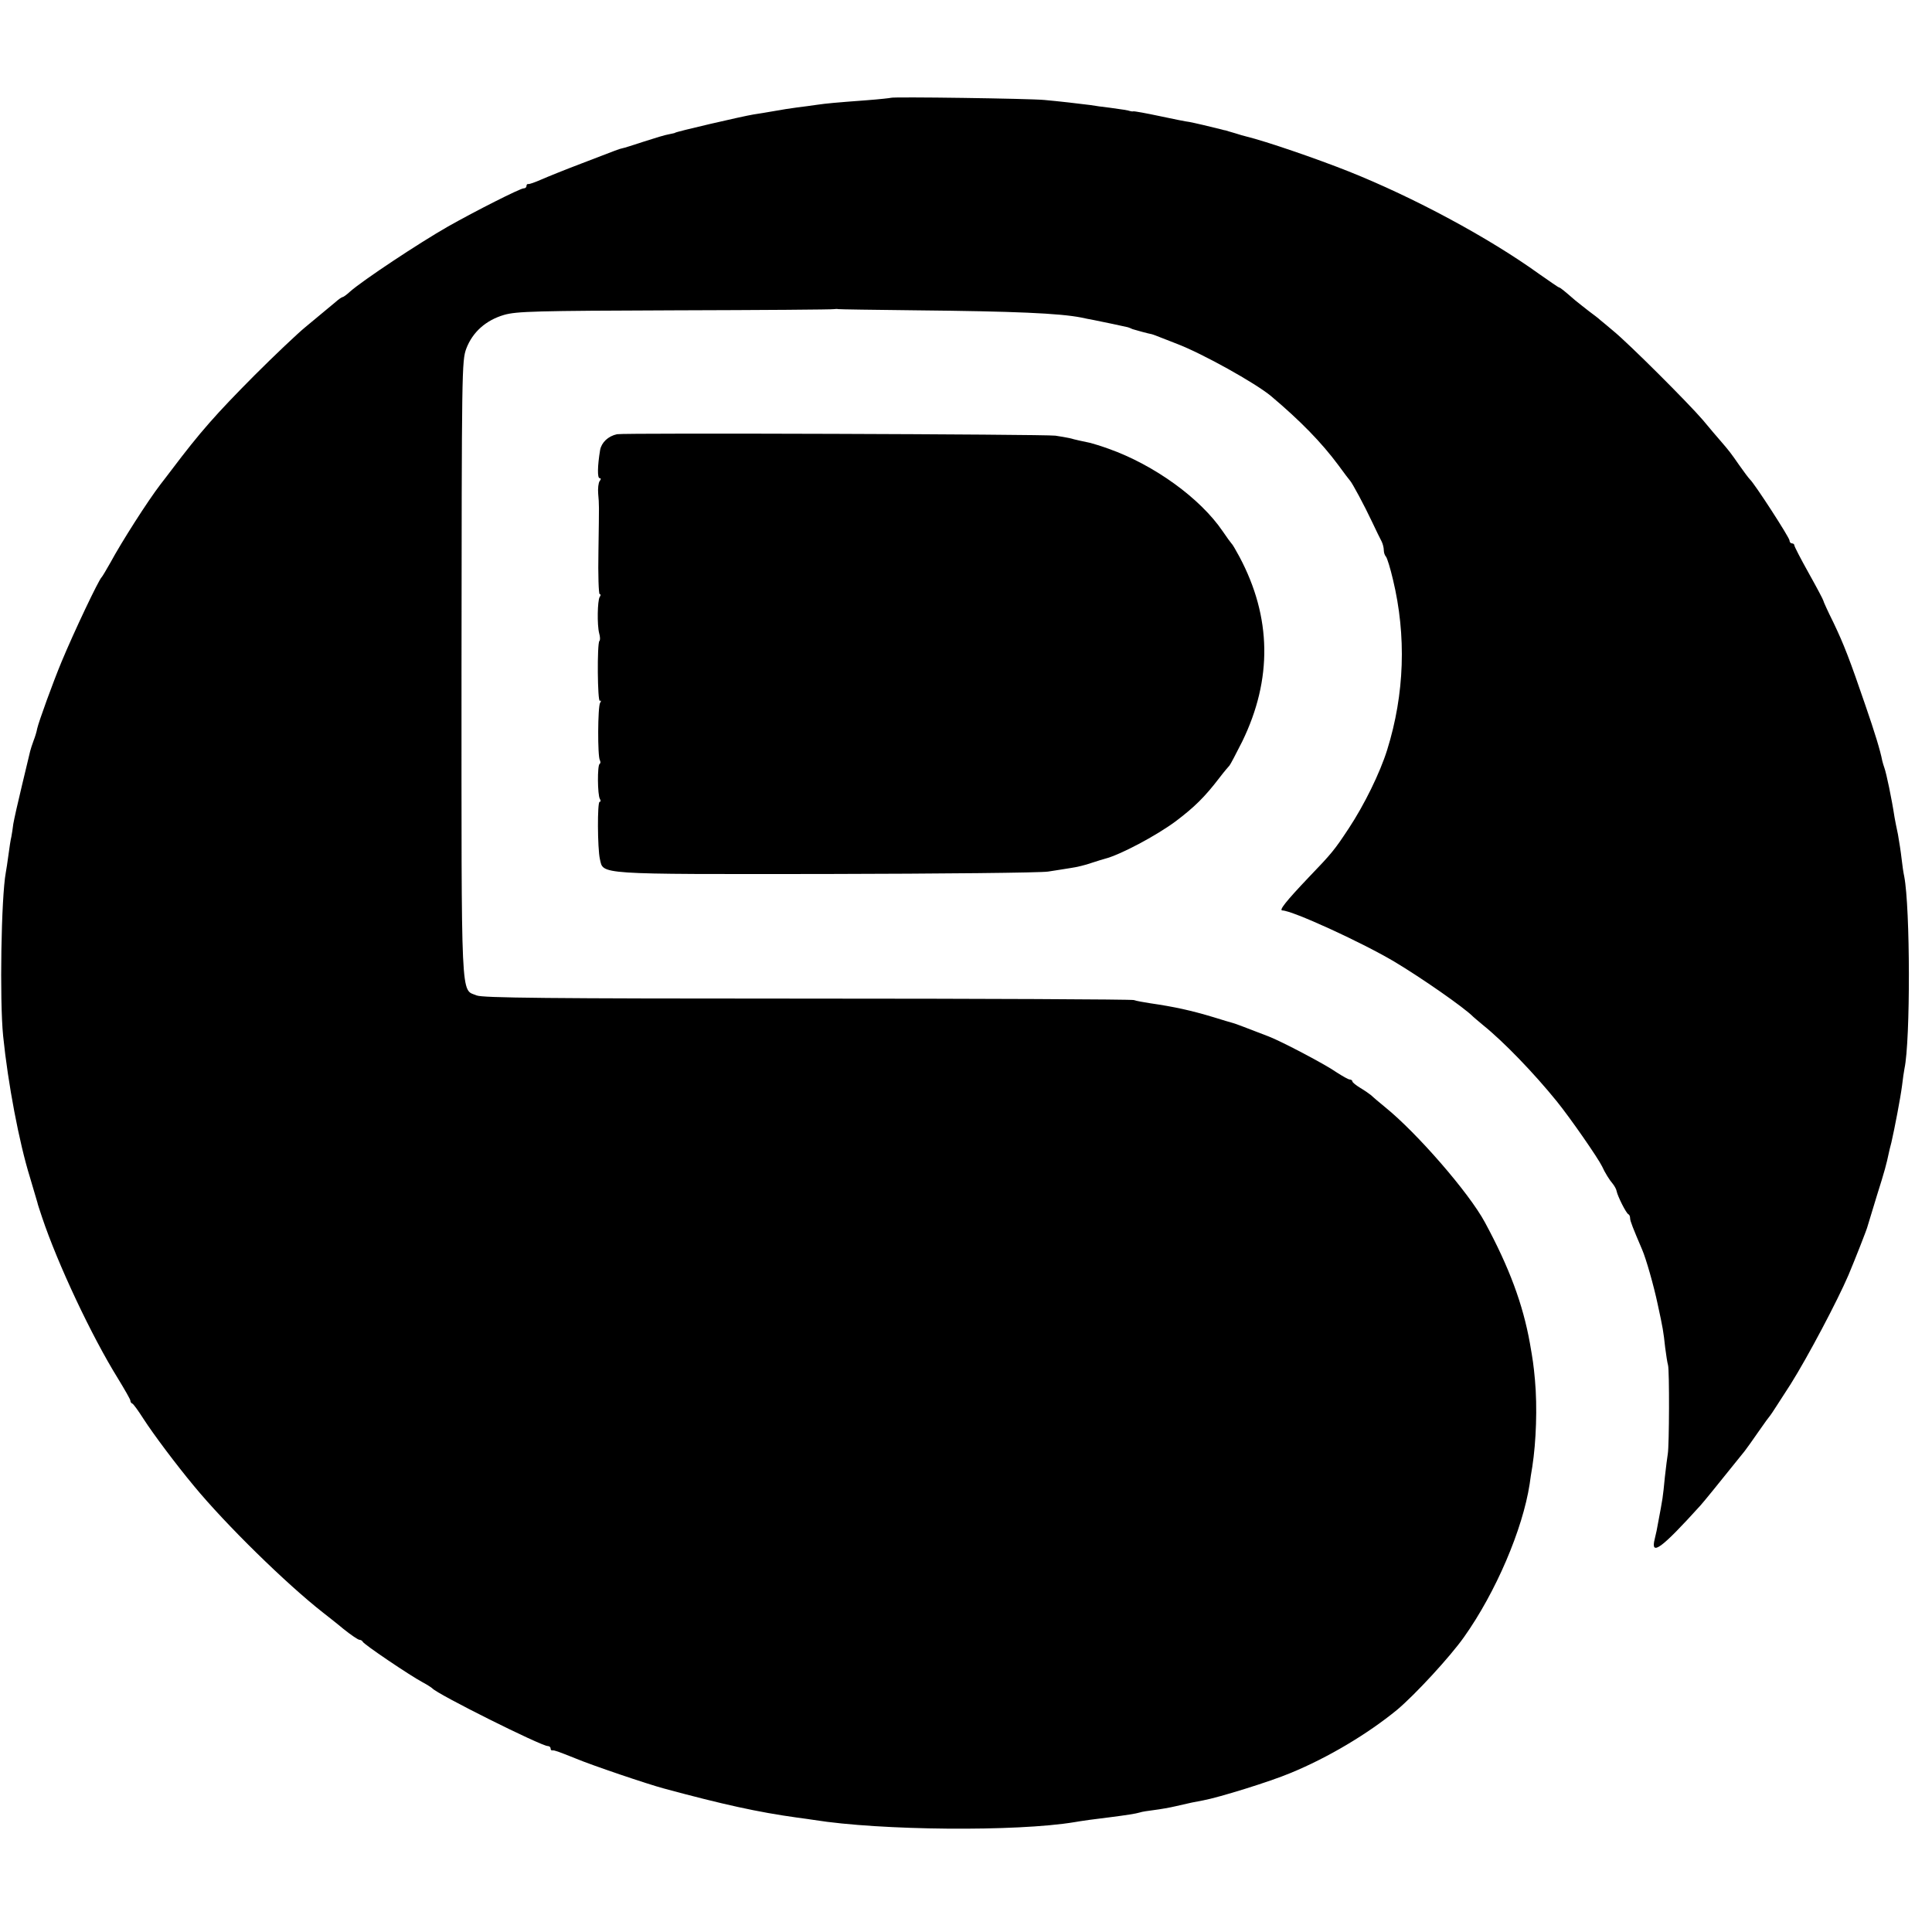 <?xml version="1.0" standalone="no"?>
<!DOCTYPE svg PUBLIC "-//W3C//DTD SVG 20010904//EN"
 "http://www.w3.org/TR/2001/REC-SVG-20010904/DTD/svg10.dtd">
<svg version="1.0" xmlns="http://www.w3.org/2000/svg"
 width="800pt" height="800pt" viewBox="0 0 800 800"
 preserveAspectRatio="xMidYMid meet">
<g transform="translate(0,800) scale(0.1,-0.1)"
fill="#000000" stroke="none">
<path d="M3689 7595 c-2 -1 -47 -6 -99 -10 -134 -10 -166 -13 -208 -19 -20 -3
-57 -8 -82 -11 -25 -3 -67 -10 -95 -15 -27 -5 -66 -11 -85 -14 -44 -7 -325
-72 -325 -76 0 -1 -11 -3 -25 -6 -14 -2 -60 -16 -103 -30 -43 -14 -83 -27 -90
-28 -14 -3 -16 -4 -172 -64 -66 -25 -140 -55 -165 -66 -25 -11 -48 -19 -52
-18 -5 1 -8 -3 -8 -8 0 -6 -5 -10 -12 -10 -14 0 -200 -94 -313 -158 -121 -69
-353 -223 -405 -269 -14 -13 -28 -23 -31 -23 -3 0 -17 -9 -30 -21 -27 -22 -38
-32 -124 -103 -33 -27 -128 -117 -211 -200 -161 -162 -226 -236 -343 -391 -17
-22 -37 -49 -46 -60 -53 -69 -161 -238 -208 -325 -17 -30 -33 -57 -36 -60 -12
-10 -114 -225 -166 -350 -35 -84 -95 -249 -101 -277 -2 -12 -9 -35 -15 -50 -6
-16 -12 -35 -14 -43 -2 -8 -17 -72 -34 -142 -17 -70 -33 -142 -36 -160 -2 -18
-6 -42 -8 -53 -3 -11 -8 -45 -12 -75 -4 -30 -9 -63 -11 -73 -19 -102 -26 -528
-11 -677 20 -197 66 -440 111 -585 10 -33 30 -101 31 -105 0 -3 9 -30 19 -60
65 -194 205 -492 315 -669 28 -46 51 -86 51 -91 0 -5 3 -10 8 -12 4 -1 25 -30
46 -63 42 -65 135 -189 209 -278 131 -159 382 -405 534 -524 15 -12 54 -42 85
-68 31 -25 61 -45 66 -45 6 0 12 -4 14 -8 3 -10 194 -139 248 -168 19 -10 37
-22 40 -25 20 -24 451 -239 478 -239 7 0 12 -5 12 -10 0 -6 3 -9 8 -8 8 1 22
-4 97 -34 67 -28 297 -106 365 -124 244 -66 390 -98 549 -120 25 -3 57 -8 71
-10 275 -44 840 -49 1080 -9 28 5 85 13 145 20 70 9 109 15 125 20 8 3 35 7
59 10 24 3 65 10 90 16 59 14 80 18 113 24 65 12 278 78 361 113 156 64 320
162 442 262 74 62 219 219 277 301 132 186 243 446 272 634 2 17 7 49 11 72
16 104 21 247 11 358 -6 66 -9 84 -21 153 -29 162 -86 315 -186 500 -66 123
-282 371 -413 477 -27 22 -54 45 -60 51 -6 5 -26 19 -43 29 -18 11 -33 23 -33
27 0 4 -5 8 -11 8 -6 0 -30 14 -55 30 -45 32 -228 128 -280 148 -96 37 -140
54 -149 56 -5 1 -41 12 -80 24 -93 28 -161 43 -264 58 -25 4 -55 9 -66 13 -11
3 -621 6 -1355 6 -1076 0 -1341 3 -1366 13 -67 28 -63 -55 -63 1354 1 1240 1
1274 20 1325 26 68 81 117 156 139 52 15 129 17 708 19 358 1 655 3 660 5 6 1
12 1 15 0 3 -1 149 -3 325 -5 403 -4 592 -12 683 -30 12 -3 34 -7 50 -10 31
-6 135 -28 142 -30 3 -1 12 -4 20 -8 13 -4 63 -18 80 -21 3 -1 21 -7 40 -15
19 -7 48 -19 64 -25 105 -40 324 -162 389 -216 121 -102 208 -191 278 -285 24
-33 46 -62 49 -65 9 -9 60 -104 91 -170 17 -36 35 -73 40 -82 5 -10 9 -26 9
-36 0 -10 4 -22 9 -27 5 -6 18 -48 29 -95 56 -233 48 -474 -24 -705 -30 -96
-95 -228 -159 -325 -60 -91 -70 -103 -167 -204 -94 -99 -123 -136 -108 -136
40 0 323 -129 462 -211 114 -68 292 -192 328 -229 3 -3 21 -18 40 -34 87 -70
212 -200 306 -316 56 -69 171 -235 188 -270 11 -25 31 -57 45 -73 7 -9 14 -22
15 -29 4 -21 40 -93 49 -96 4 -2 7 -9 7 -17 0 -11 12 -41 50 -130 16 -37 48
-149 64 -225 22 -101 24 -114 31 -179 4 -31 9 -64 12 -74 6 -22 5 -332 -1
-367 -2 -14 -8 -56 -12 -95 -9 -91 -8 -83 -29 -195 -2 -14 -8 -42 -13 -62 -19
-75 28 -40 189 138 21 24 55 66 183 225 7 9 33 45 57 80 24 35 47 66 50 69 3
3 40 61 84 129 72 115 193 344 239 451 26 62 78 193 80 205 2 6 19 62 38 125
32 101 40 132 49 175 1 6 6 26 11 45 13 57 37 181 44 235 3 28 8 59 10 70 25
117 24 666 -1 796 -3 13 -8 46 -11 74 -3 27 -10 72 -15 100 -6 27 -12 59 -14
70 -12 79 -34 183 -42 205 -3 8 -7 22 -9 30 -8 42 -31 117 -70 230 -64 187
-88 250 -133 344 -23 46 -41 86 -41 89 0 3 -27 54 -60 113 -33 59 -60 111 -60
116 0 4 -4 8 -10 8 -5 0 -10 5 -10 12 0 12 -145 236 -164 253 -6 6 -26 33 -45
60 -34 49 -40 57 -78 101 -10 11 -42 49 -72 85 -61 71 -305 315 -371 369 -23
19 -47 40 -54 45 -6 6 -27 22 -46 36 -19 15 -45 35 -57 45 -46 40 -63 54 -68
54 -2 0 -38 25 -81 55 -211 152 -521 318 -789 425 -136 54 -343 125 -425 145
-8 2 -30 8 -48 14 -18 5 -34 10 -37 11 -3 0 -10 2 -17 4 -43 11 -116 28 -133
31 -11 1 -66 12 -122 24 -56 12 -106 21 -110 20 -4 -1 -10 0 -13 1 -8 3 -32 7
-85 14 -27 3 -63 8 -80 11 -46 6 -134 16 -190 21 -60 6 -631 14 -636 9z"/>
<path d="M2555 6202 c-37 -8 -64 -34 -70 -65 -11 -66 -12 -117 -2 -117 6 0 6
-5 0 -12 -5 -7 -8 -31 -6 -53 4 -50 4 -30 1 -238 -2 -97 1 -177 5 -177 5 0 5
-6 0 -12 -9 -16 -11 -115 -2 -150 4 -14 5 -29 1 -32 -10 -10 -8 -255 2 -248 5
3 6 -1 1 -8 -10 -16 -11 -223 -1 -238 3 -6 3 -13 -1 -15 -10 -6 -9 -129 1
-145 4 -7 4 -12 -1 -12 -10 0 -9 -193 1 -237 15 -65 -22 -63 938 -62 475 1
888 5 918 10 30 5 73 11 95 15 22 3 60 12 85 21 25 8 50 16 55 17 63 16 212
95 293 155 78 59 120 100 182 181 19 25 38 47 41 50 3 3 27 48 53 100 125 257
122 514 -12 765 -15 28 -29 52 -33 55 -3 3 -19 25 -36 50 -93 137 -284 275
-473 342 -30 11 -64 21 -75 24 -29 6 -62 13 -87 20 -13 3 -39 7 -58 10 -44 6
-1788 12 -1815 6z"/>
</g>
</svg>
